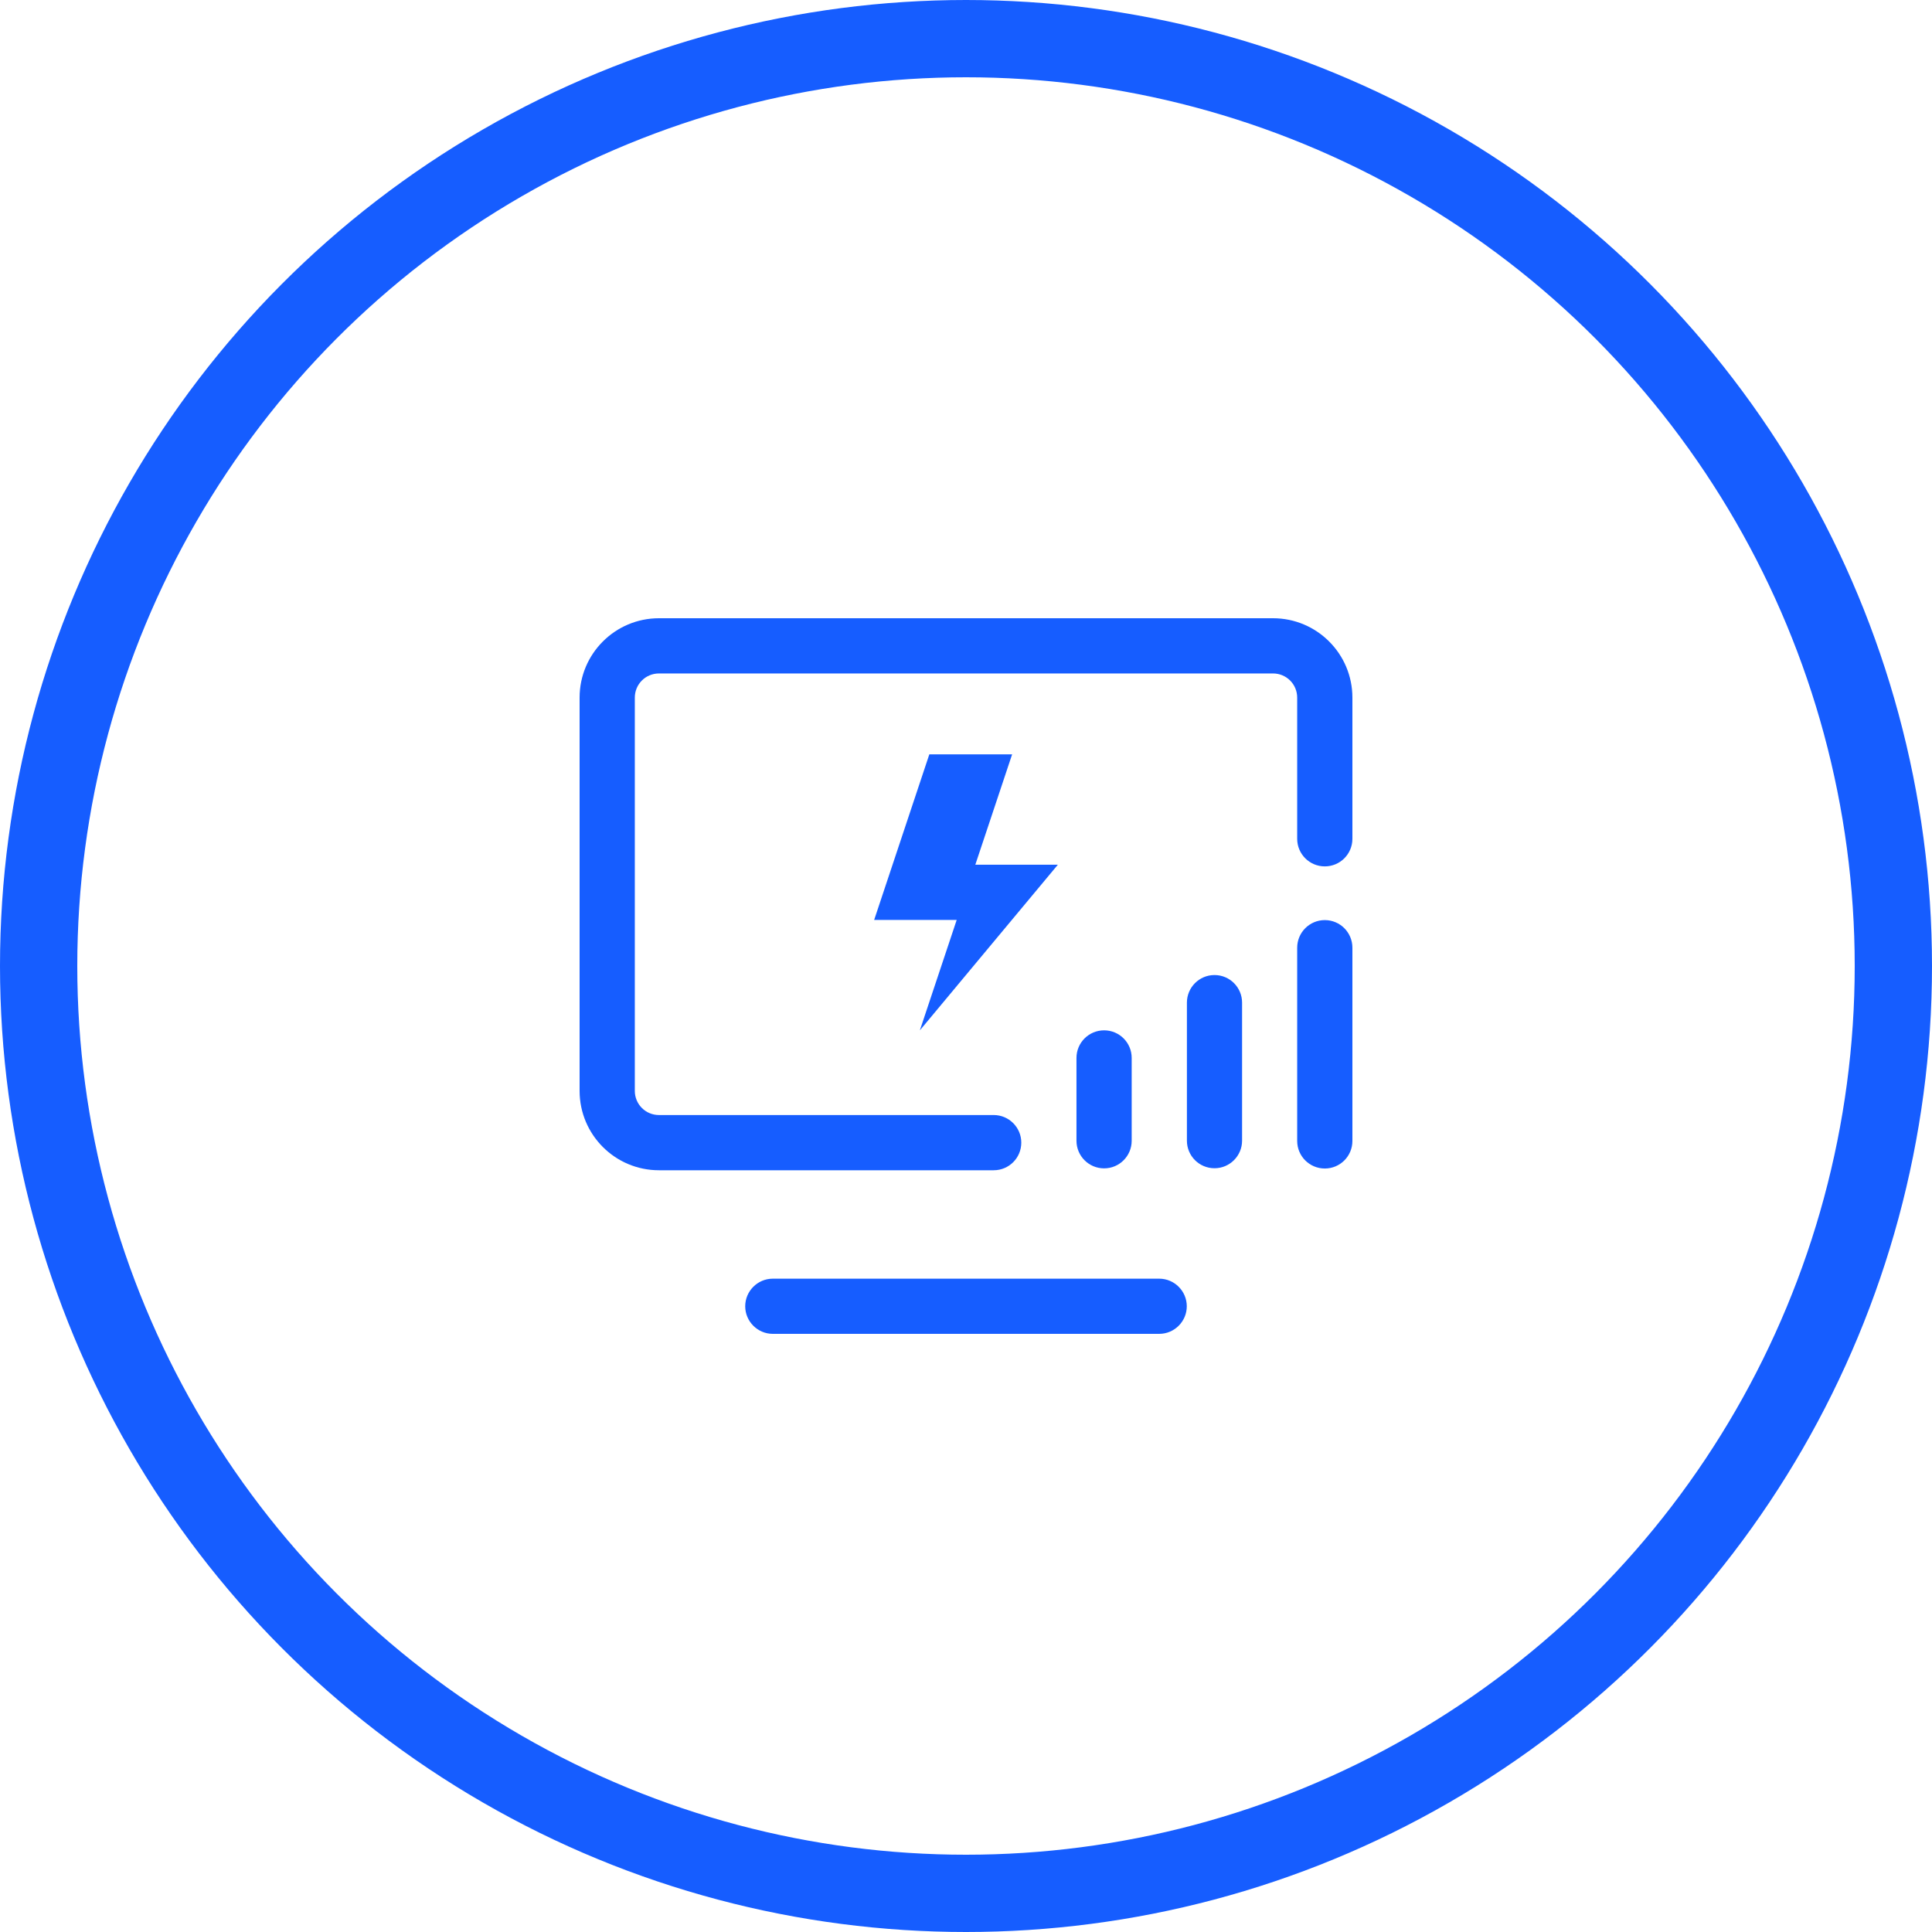 <?xml version="1.0" encoding="UTF-8"?>
<svg width="50px" height="50px" viewBox="0 0 50 50" version="1.1" xmlns="http://www.w3.org/2000/svg" xmlns:xlink="http://www.w3.org/1999/xlink">
    <title>编组 28</title>
    <g id="页面-1" stroke="none" stroke-width="1" fill="none" fill-rule="evenodd">
        <g id="编组-28">
            <circle id="椭圆形" stroke="#165DFF" stroke-width="2" cx="25" cy="25" r="24"></circle>
            <g id="能效分析" transform="translate(15, 16)" fill="#165DFF" fill-rule="nonzero">
                <path d="M11.194,3.522 L9.051,3.522 L7.623,7.808 L9.759,7.808 L8.806,10.665 L12.377,6.379 L10.241,6.379 L11.194,3.522 Z M15,17.092 L5,17.092 C4.607,17.092 4.286,17.413 4.286,17.806 C4.286,18.199 4.607,18.52 5,18.52 L15,18.52 C15.393,18.52 15.714,18.199 15.714,17.806 C15.714,17.413 15.393,17.092 15,17.092 Z M13.574,14.237 C13.179,14.237 12.859,13.917 12.859,13.522 L12.859,11.379 C12.859,10.984 13.179,10.665 13.574,10.665 C13.969,10.665 14.288,10.984 14.288,11.379 L14.288,13.522 C14.288,13.917 13.969,14.237 13.574,14.237 Z M16.431,14.234 C16.036,14.234 15.717,13.915 15.717,13.52 L15.717,9.949 C15.717,9.554 16.036,9.234 16.431,9.234 C16.826,9.234 17.145,9.554 17.145,9.949 L17.145,13.52 C17.145,13.913 16.826,14.234 16.431,14.234 Z M19.286,14.241 C18.891,14.241 18.571,13.922 18.571,13.527 L18.571,8.527 C18.571,8.132 18.891,7.812 19.286,7.812 C19.681,7.812 20,8.132 20,8.527 L20,13.527 C20,13.922 19.681,14.241 19.286,14.241 Z" id="形状"></path>
                <path d="M10.717,12.857 L2.054,12.857 C1.708,12.857 1.429,12.578 1.429,12.232 L1.429,2.054 C1.429,1.708 1.708,1.429 2.054,1.429 L17.946,1.429 C18.292,1.429 18.571,1.708 18.571,2.054 L18.571,5.708 C18.571,6.103 18.891,6.422 19.286,6.422 C19.681,6.422 20,6.103 20,5.708 L20,2.054 C20,0.92 19.08,0 17.946,0 L2.054,0 C0.92,0 0,0.92 0,2.054 L0,12.232 C0,13.366 0.92,14.286 2.054,14.286 L10.717,14.286 C11.112,14.286 11.431,13.967 11.431,13.571 C11.431,13.179 11.112,12.857 10.717,12.857 Z" id="路径"></path>
            </g>
        </g>
    </g>
</svg>